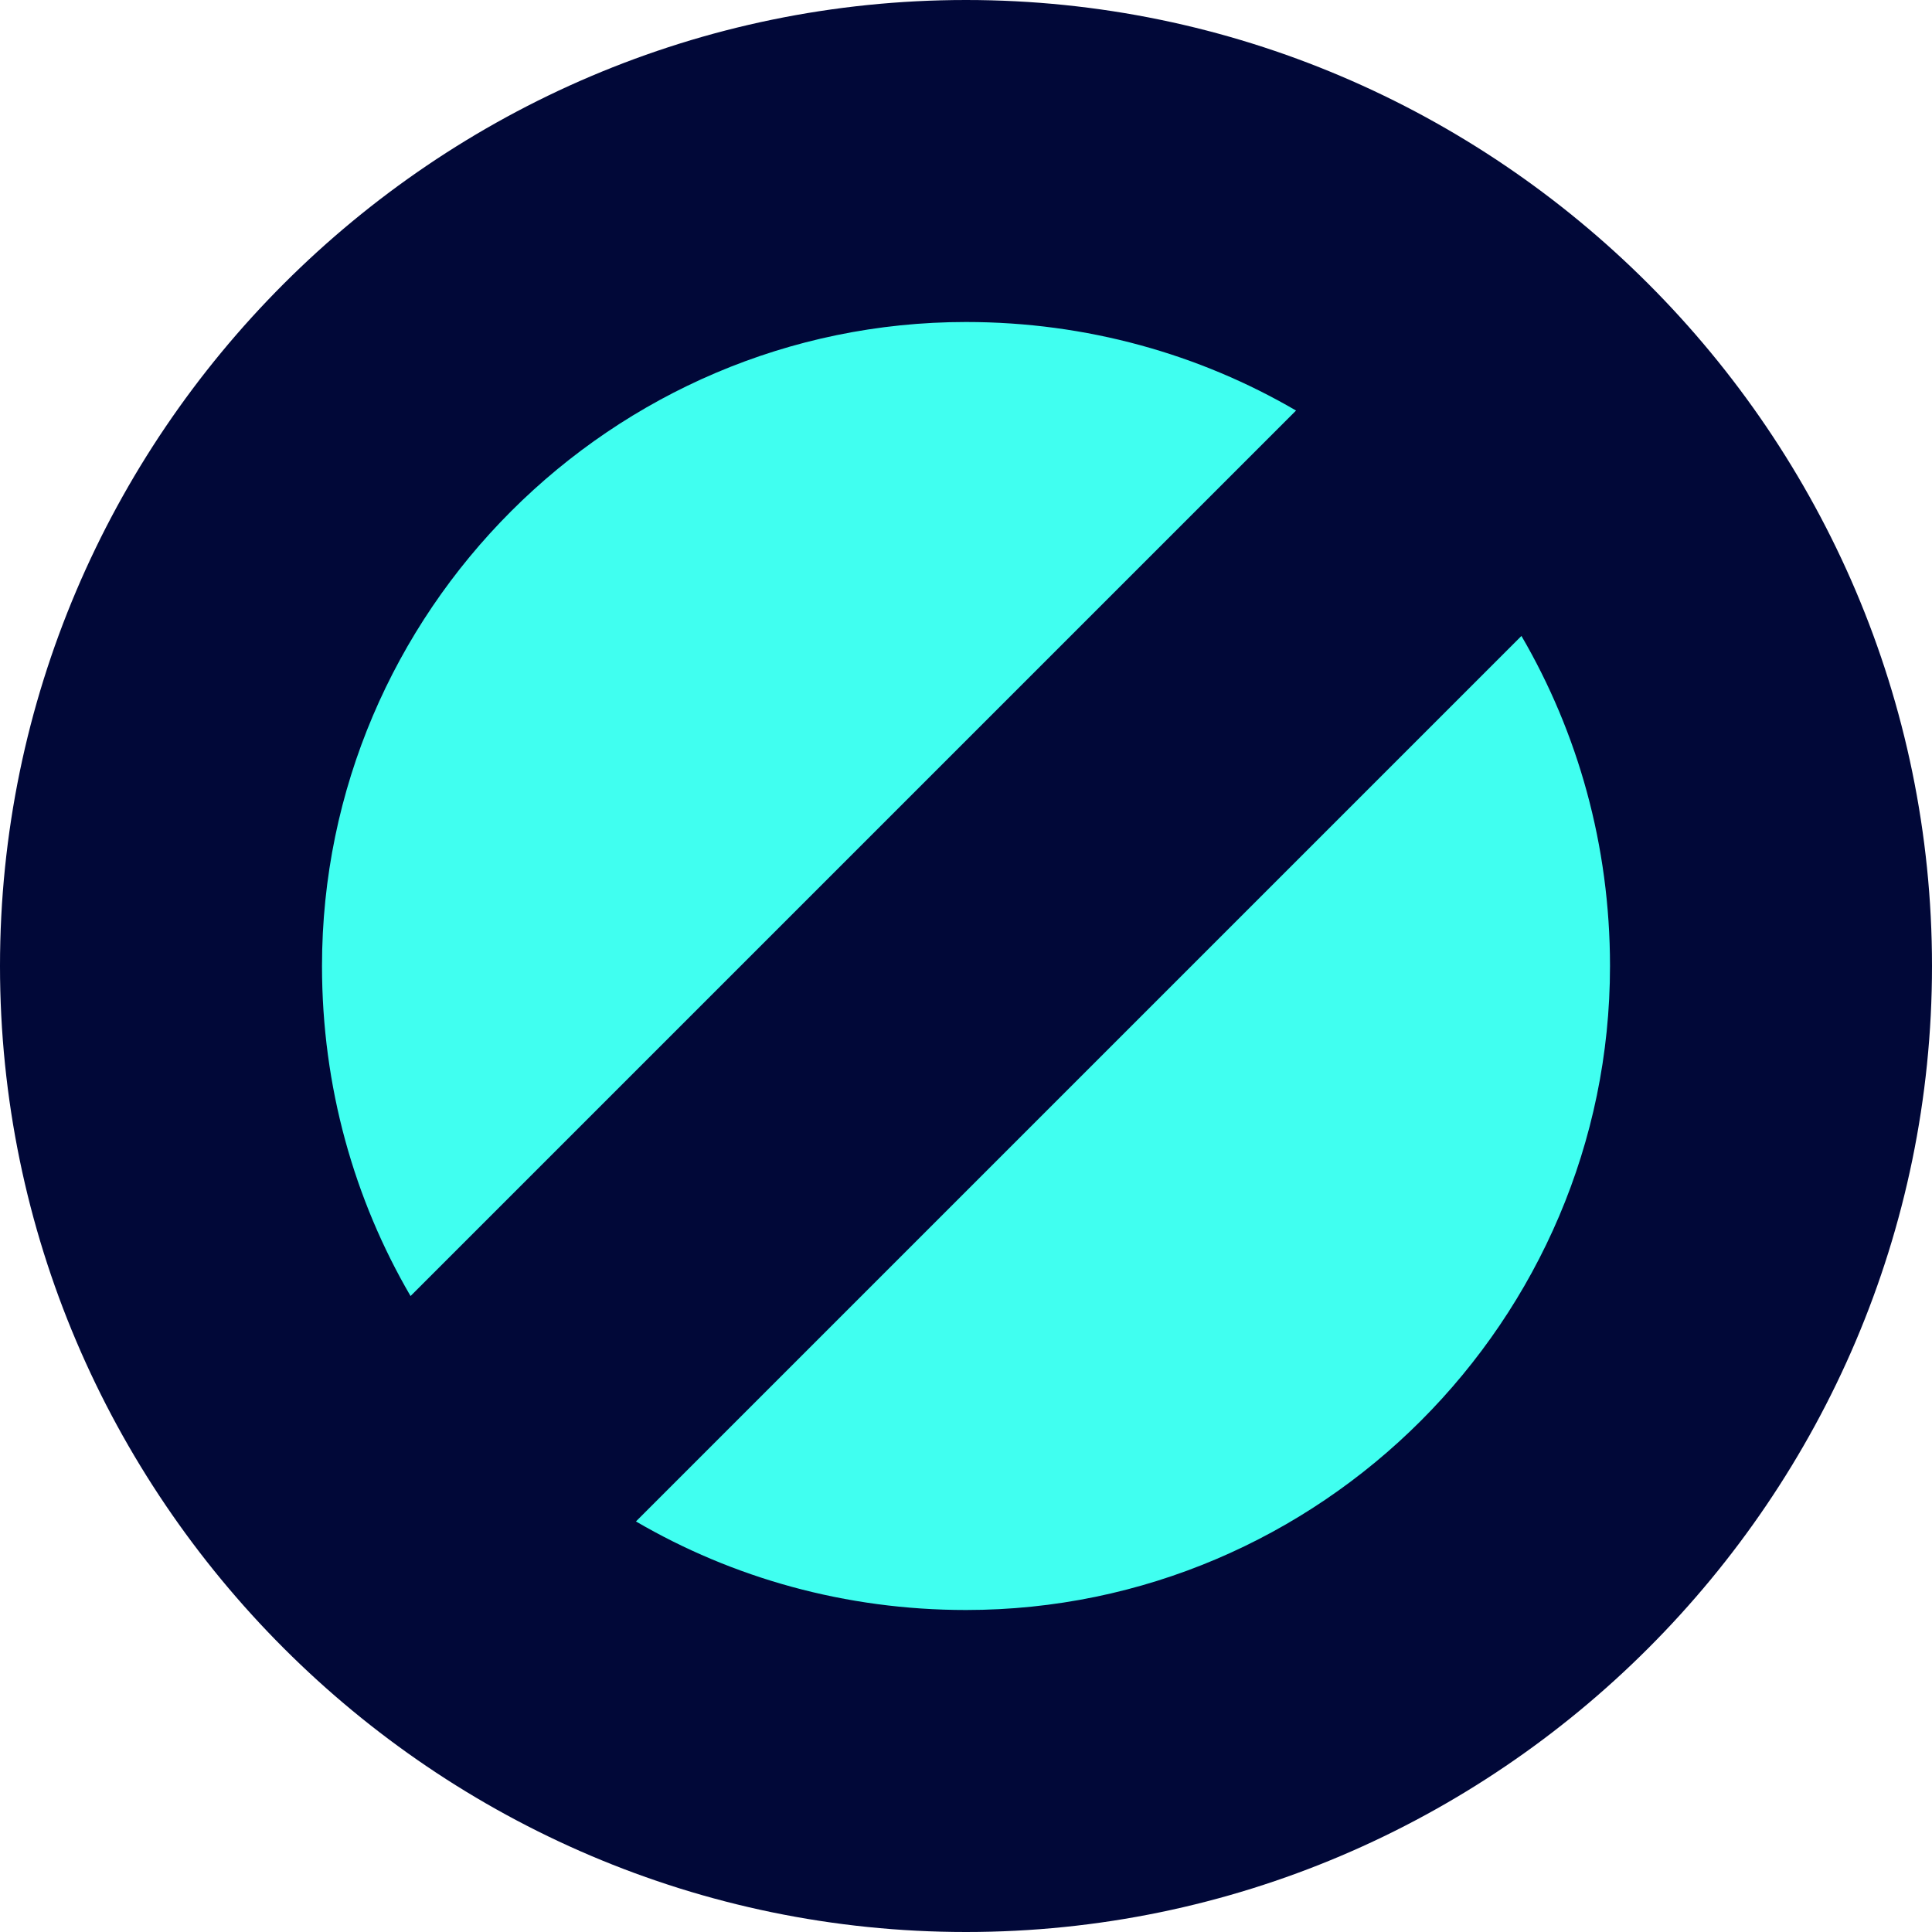 <?xml version="1.0" encoding="utf-8"?>
<!-- Generator: Adobe Illustrator 26.0.2, SVG Export Plug-In . SVG Version: 6.00 Build 0)  -->
<svg version="1.1" id="Layer_1" xmlns="http://www.w3.org/2000/svg" xmlns:xlink="http://www.w3.org/1999/xlink" x="0px" y="0px"
	 viewBox="0 0 24 24" style="enable-background:new 0 0 24 24;" xml:space="preserve">
<style type="text/css">
	.st0{fill:#40FFF0;}
	.st1{fill:#010838;}
</style>
<circle class="st0" cx="11.4" cy="11.9" r="9.1"/>
<path class="st1" d="M12,0C5.4,0,0,5.4,0,12s5.4,12,12,12s12-5.4,12-12S18.6,0,12,0z M4,12c0-4.4,3.6-8,8-8c1.5,0,2.9,0.4,4.1,1.1
	L5.1,16.1C4.4,14.9,4,13.5,4,12z M12,20c-1.5,0-2.9-0.4-4.1-1.1L18.9,7.9C19.6,9.1,20,10.5,20,12C20,16.4,16.4,20,12,20z"/>
</svg>
